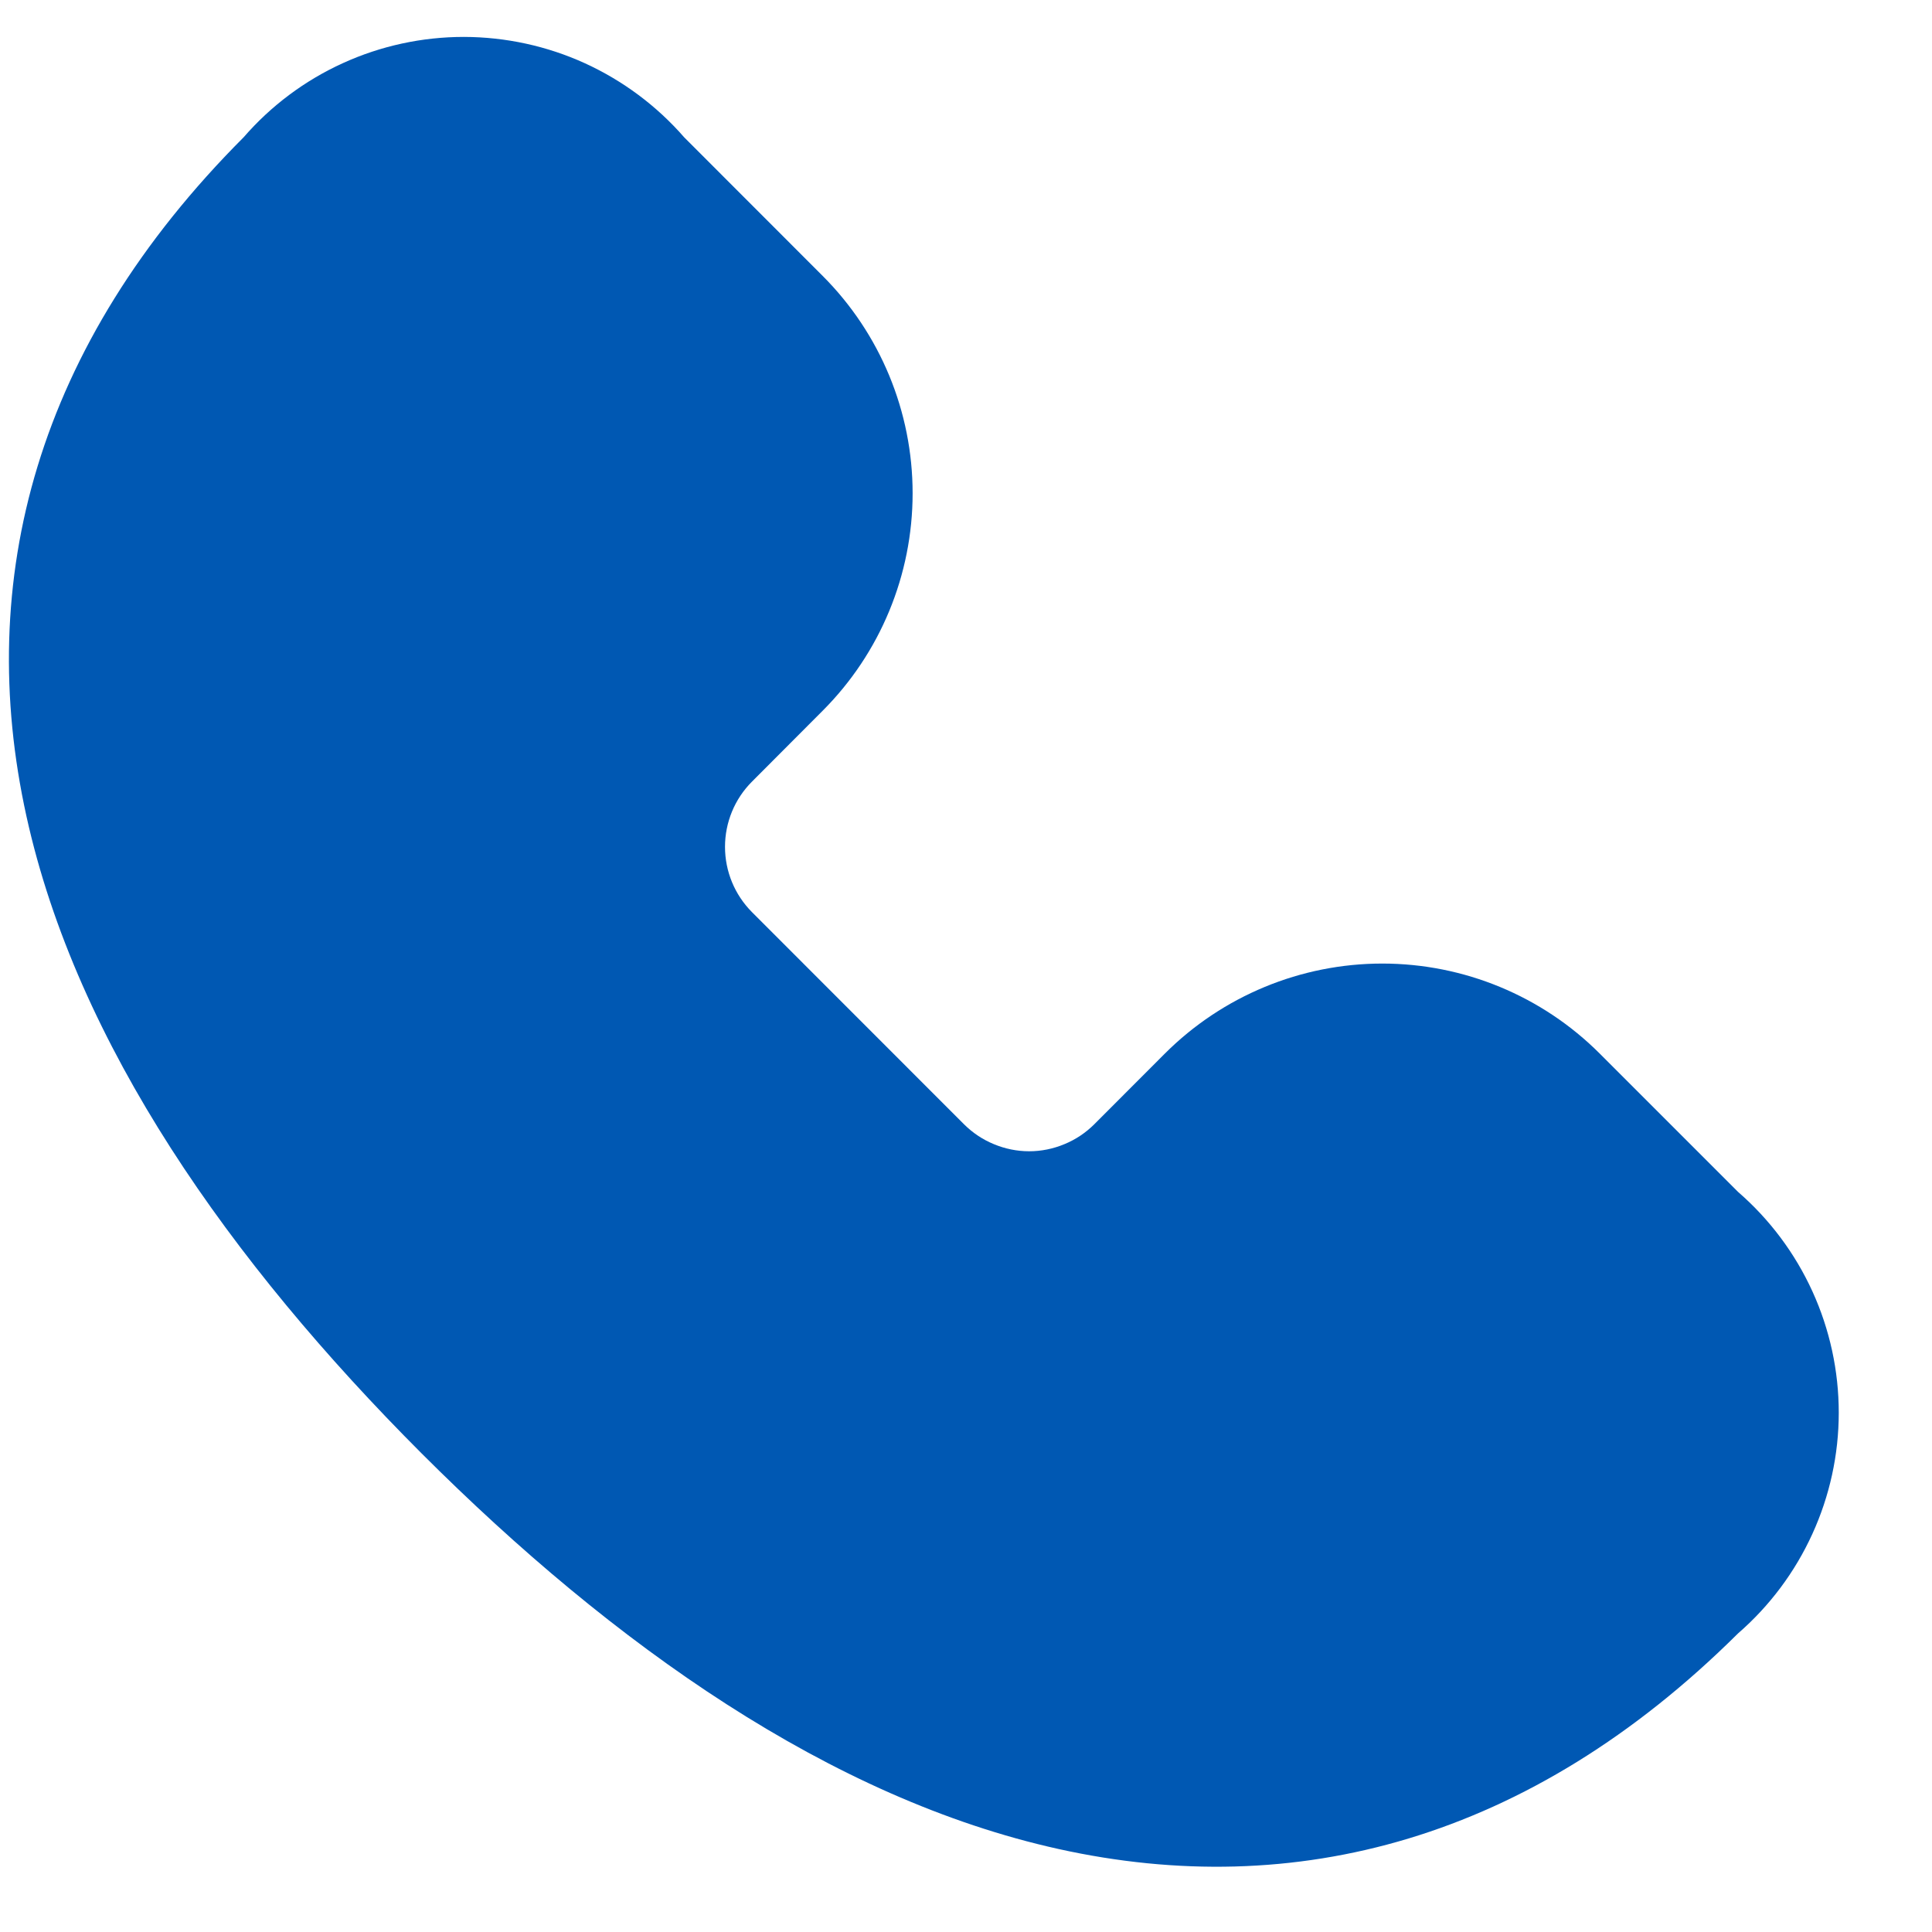 <svg width="19" height="19" viewBox="0 0 19 19" fill="none" xmlns="http://www.w3.org/2000/svg">
<path d="M4.562 0.363C4.151 0.363 3.745 0.451 3.372 0.621C2.998 0.791 2.665 1.04 2.396 1.35C0.35 3.4 -0.251 5.707 0.26 8.027C0.755 10.271 2.26 12.405 4.147 14.294C6.036 16.182 8.17 17.688 10.411 18.184C12.73 18.697 15.04 18.102 17.092 16.064C17.403 15.794 17.652 15.461 17.823 15.086C17.994 14.712 18.083 14.305 18.083 13.893C18.083 13.482 17.995 13.075 17.824 12.7C17.653 12.325 17.404 11.992 17.093 11.722L15.732 10.361C15.165 9.794 14.396 9.476 13.594 9.476C12.793 9.476 12.024 9.794 11.456 10.361L10.762 11.056C10.678 11.14 10.578 11.207 10.468 11.252C10.358 11.298 10.24 11.322 10.121 11.322C10.002 11.322 9.884 11.298 9.774 11.252C9.664 11.207 9.564 11.14 9.48 11.056L7.395 8.97C7.225 8.799 7.13 8.569 7.13 8.328C7.13 8.088 7.225 7.857 7.395 7.687L8.09 6.99C8.657 6.423 8.975 5.653 8.975 4.851C8.975 4.049 8.657 3.28 8.09 2.713L6.729 1.351C6.459 1.041 6.126 0.793 5.752 0.622C5.379 0.452 4.973 0.364 4.562 0.363Z" fill="#0058B3"/>
</svg>
